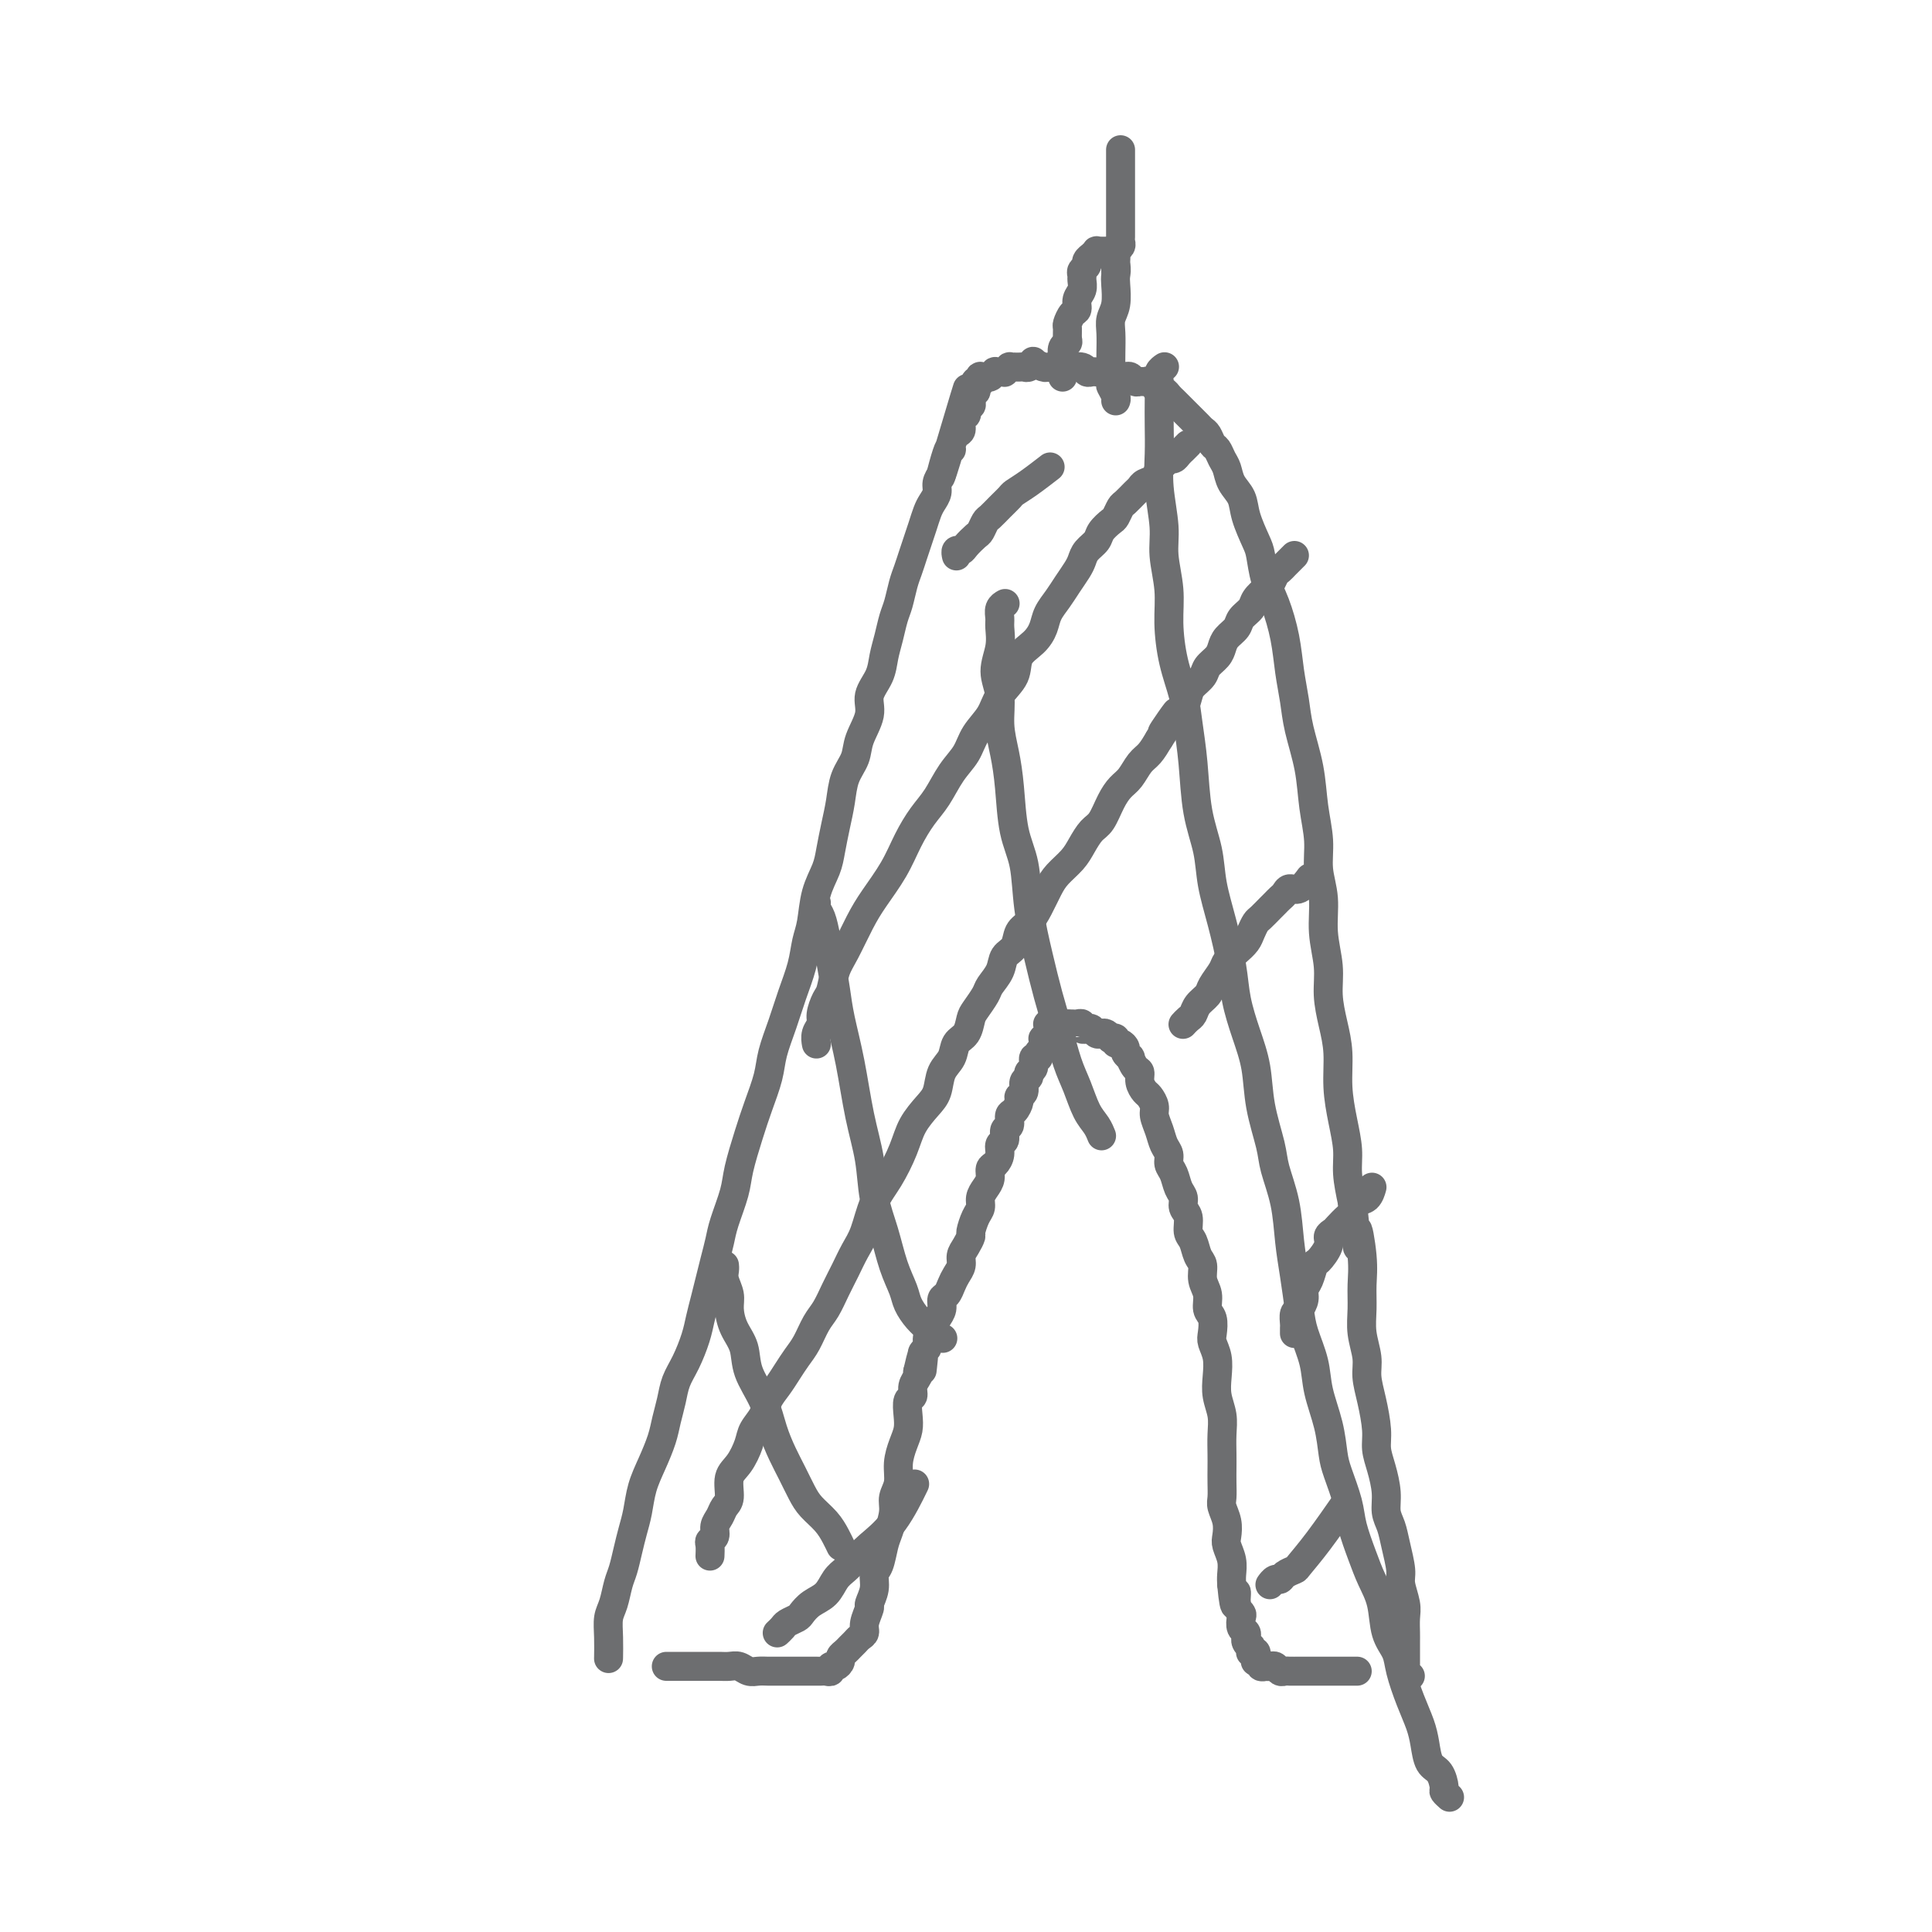 <svg viewBox='0 0 400 400' version='1.1' xmlns='http://www.w3.org/2000/svg' xmlns:xlink='http://www.w3.org/1999/xlink'><g fill='none' stroke='#6D6E70' stroke-width='6' stroke-linecap='round' stroke-linejoin='round'><path d='M126,343c-0.006,0.349 -0.013,0.697 0,0c0.013,-0.697 0.045,-2.440 0,-4c-0.045,-1.560 -0.167,-2.938 0,-4c0.167,-1.062 0.622,-1.810 1,-3c0.378,-1.190 0.679,-2.824 1,-4c0.321,-1.176 0.663,-1.896 1,-3c0.337,-1.104 0.670,-2.594 1,-4c0.330,-1.406 0.655,-2.728 1,-4c0.345,-1.272 0.708,-2.492 1,-4c0.292,-1.508 0.512,-3.302 1,-5c0.488,-1.698 1.243,-3.301 2,-5c0.757,-1.699 1.515,-3.496 2,-5c0.485,-1.504 0.697,-2.716 1,-4c0.303,-1.284 0.697,-2.639 1,-4c0.303,-1.361 0.515,-2.727 1,-4c0.485,-1.273 1.243,-2.455 2,-4c0.757,-1.545 1.512,-3.455 2,-5c0.488,-1.545 0.708,-2.724 1,-4c0.292,-1.276 0.654,-2.649 1,-4c0.346,-1.351 0.674,-2.679 1,-4c0.326,-1.321 0.650,-2.636 1,-4c0.350,-1.364 0.727,-2.776 1,-4c0.273,-1.224 0.443,-2.261 1,-4c0.557,-1.739 1.501,-4.180 2,-6c0.499,-1.820 0.553,-3.020 1,-5c0.447,-1.980 1.289,-4.741 2,-7c0.711,-2.259 1.293,-4.017 2,-6c0.707,-1.983 1.541,-4.192 2,-6c0.459,-1.808 0.543,-3.215 1,-5c0.457,-1.785 1.289,-3.949 2,-6c0.711,-2.051 1.303,-3.990 2,-6c0.697,-2.010 1.500,-4.092 2,-6c0.500,-1.908 0.697,-3.643 1,-5c0.303,-1.357 0.711,-2.336 1,-4c0.289,-1.664 0.459,-4.012 1,-6c0.541,-1.988 1.453,-3.616 2,-5c0.547,-1.384 0.728,-2.523 1,-4c0.272,-1.477 0.635,-3.293 1,-5c0.365,-1.707 0.733,-3.307 1,-5c0.267,-1.693 0.434,-3.481 1,-5c0.566,-1.519 1.531,-2.769 2,-4c0.469,-1.231 0.440,-2.443 1,-4c0.560,-1.557 1.708,-3.458 2,-5c0.292,-1.542 -0.273,-2.724 0,-4c0.273,-1.276 1.382,-2.647 2,-4c0.618,-1.353 0.743,-2.687 1,-4c0.257,-1.313 0.646,-2.606 1,-4c0.354,-1.394 0.672,-2.890 1,-4c0.328,-1.110 0.665,-1.833 1,-3c0.335,-1.167 0.667,-2.776 1,-4c0.333,-1.224 0.667,-2.061 1,-3c0.333,-0.939 0.666,-1.981 1,-3c0.334,-1.019 0.668,-2.016 1,-3c0.332,-0.984 0.663,-1.954 1,-3c0.337,-1.046 0.682,-2.167 1,-3c0.318,-0.833 0.611,-1.378 1,-2c0.389,-0.622 0.874,-1.321 1,-2c0.126,-0.679 -0.107,-1.337 0,-2c0.107,-0.663 0.553,-1.332 1,-2'/><path d='M195,98c9.835,-33.120 3.423,-10.920 1,-3c-2.423,7.920 -0.855,1.560 0,-1c0.855,-2.560 0.999,-1.320 1,-1c0.001,0.320 -0.140,-0.282 0,-1c0.140,-0.718 0.559,-1.554 1,-2c0.441,-0.446 0.902,-0.502 1,-1c0.098,-0.498 -0.166,-1.439 0,-2c0.166,-0.561 0.763,-0.742 1,-1c0.237,-0.258 0.115,-0.594 0,-1c-0.115,-0.406 -0.223,-0.883 0,-1c0.223,-0.117 0.778,0.128 1,0c0.222,-0.128 0.112,-0.627 0,-1c-0.112,-0.373 -0.226,-0.621 0,-1c0.226,-0.379 0.793,-0.890 1,-1c0.207,-0.110 0.056,0.181 0,0c-0.056,-0.181 -0.016,-0.833 0,-1c0.016,-0.167 0.008,0.151 0,0c-0.008,-0.151 -0.016,-0.772 0,-1c0.016,-0.228 0.057,-0.065 0,0c-0.057,0.065 -0.213,0.031 0,0c0.213,-0.031 0.793,-0.061 1,0c0.207,0.061 0.040,0.212 0,0c-0.040,-0.212 0.045,-0.789 0,-1c-0.045,-0.211 -0.222,-0.057 0,0c0.222,0.057 0.843,0.016 1,0c0.157,-0.016 -0.150,-0.008 0,0c0.150,0.008 0.757,0.016 1,0c0.243,-0.016 0.121,-0.057 0,0c-0.121,0.057 -0.242,0.211 0,0c0.242,-0.211 0.848,-0.789 1,-1c0.152,-0.211 -0.151,-0.057 0,0c0.151,0.057 0.757,0.016 1,0c0.243,-0.016 0.122,-0.008 0,0c-0.122,0.008 -0.244,0.016 0,0c0.244,-0.016 0.854,-0.057 1,0c0.146,0.057 -0.172,0.211 0,0c0.172,-0.211 0.834,-0.789 1,-1c0.166,-0.211 -0.163,-0.057 0,0c0.163,0.057 0.817,0.016 1,0c0.183,-0.016 -0.104,-0.008 0,0c0.104,0.008 0.601,0.015 1,0c0.399,-0.015 0.702,-0.053 1,0c0.298,0.053 0.590,0.196 1,0c0.410,-0.196 0.936,-0.732 1,-1c0.064,-0.268 -0.334,-0.268 0,0c0.334,0.268 1.402,0.804 2,1c0.598,0.196 0.727,0.053 1,0c0.273,-0.053 0.689,-0.014 1,0c0.311,0.014 0.517,0.004 1,0c0.483,-0.004 1.241,-0.002 2,0'/><path d='M221,76c2.748,-0.293 1.117,-0.026 1,0c-0.117,0.026 1.278,-0.189 2,0c0.722,0.189 0.771,0.782 1,1c0.229,0.218 0.639,0.062 1,0c0.361,-0.062 0.674,-0.031 1,0c0.326,0.031 0.665,0.061 1,0c0.335,-0.061 0.667,-0.212 1,0c0.333,0.212 0.667,0.788 1,1c0.333,0.212 0.667,0.061 1,0c0.333,-0.061 0.667,-0.030 1,0c0.333,0.030 0.667,0.061 1,0c0.333,-0.061 0.666,-0.214 1,0c0.334,0.214 0.668,0.793 1,1c0.332,0.207 0.663,0.040 1,0c0.337,-0.040 0.682,0.046 1,0c0.318,-0.046 0.610,-0.223 1,0c0.390,0.223 0.878,0.847 1,1c0.122,0.153 -0.122,-0.166 0,0c0.122,0.166 0.610,0.818 1,1c0.390,0.182 0.683,-0.105 1,0c0.317,0.105 0.659,0.602 1,1c0.341,0.398 0.683,0.698 1,1c0.317,0.302 0.610,0.606 1,1c0.390,0.394 0.878,0.879 1,1c0.122,0.121 -0.122,-0.122 0,0c0.122,0.122 0.610,0.609 1,1c0.390,0.391 0.682,0.686 1,1c0.318,0.314 0.663,0.647 1,1c0.337,0.353 0.668,0.728 1,1c0.332,0.272 0.667,0.442 1,1c0.333,0.558 0.666,1.503 1,2c0.334,0.497 0.671,0.544 1,1c0.329,0.456 0.650,1.320 1,2c0.350,0.680 0.727,1.176 1,2c0.273,0.824 0.440,1.975 1,3c0.560,1.025 1.511,1.922 2,3c0.489,1.078 0.515,2.337 1,4c0.485,1.663 1.429,3.730 2,5c0.571,1.270 0.769,1.741 1,3c0.231,1.259 0.496,3.304 1,5c0.504,1.696 1.247,3.041 2,5c0.753,1.959 1.515,4.531 2,7c0.485,2.469 0.693,4.836 1,7c0.307,2.164 0.713,4.125 1,6c0.287,1.875 0.454,3.666 1,6c0.546,2.334 1.471,5.213 2,8c0.529,2.787 0.663,5.482 1,8c0.337,2.518 0.879,4.861 1,7c0.121,2.139 -0.179,4.076 0,6c0.179,1.924 0.835,3.836 1,6c0.165,2.164 -0.162,4.579 0,7c0.162,2.421 0.813,4.848 1,7c0.187,2.152 -0.091,4.030 0,6c0.091,1.970 0.550,4.031 1,6c0.450,1.969 0.890,3.844 1,6c0.110,2.156 -0.112,4.591 0,7c0.112,2.409 0.556,4.790 1,7c0.444,2.210 0.889,4.249 1,6c0.111,1.751 -0.111,3.215 0,5c0.111,1.785 0.556,3.893 1,6'/><path d='M280,249c1.558,15.059 0.952,7.706 1,6c0.048,-1.706 0.749,2.234 1,5c0.251,2.766 0.052,4.356 0,6c-0.052,1.644 0.041,3.340 0,5c-0.041,1.660 -0.217,3.283 0,5c0.217,1.717 0.828,3.526 1,5c0.172,1.474 -0.095,2.612 0,4c0.095,1.388 0.551,3.024 1,5c0.449,1.976 0.890,4.290 1,6c0.110,1.710 -0.111,2.817 0,4c0.111,1.183 0.554,2.443 1,4c0.446,1.557 0.894,3.411 1,5c0.106,1.589 -0.130,2.913 0,4c0.130,1.087 0.627,1.936 1,3c0.373,1.064 0.622,2.343 1,4c0.378,1.657 0.886,3.694 1,5c0.114,1.306 -0.166,1.883 0,3c0.166,1.117 0.776,2.776 1,4c0.224,1.224 0.060,2.015 0,3c-0.060,0.985 -0.016,2.165 0,3c0.016,0.835 0.004,1.324 0,2c-0.004,0.676 -0.001,1.539 0,2c0.001,0.461 0.001,0.520 0,1c-0.001,0.480 -0.001,1.383 0,2c0.001,0.617 0.004,0.950 0,1c-0.004,0.050 -0.015,-0.183 0,0c0.015,0.183 0.056,0.781 0,1c-0.056,0.219 -0.207,0.059 0,0c0.207,-0.059 0.774,-0.017 1,0c0.226,0.017 0.113,0.008 0,0'/><path d='M220,78c-0.000,-0.000 -0.000,-0.000 0,0c0.000,0.000 0.000,0.001 0,0c-0.000,-0.001 -0.000,-0.003 0,0c0.000,0.003 0.000,0.012 0,0c-0.000,-0.012 -0.000,-0.045 0,0c0.000,0.045 0.000,0.168 0,0c-0.000,-0.168 -0.001,-0.626 0,-1c0.001,-0.374 0.004,-0.664 0,-1c-0.004,-0.336 -0.015,-0.719 0,-1c0.015,-0.281 0.057,-0.461 0,-1c-0.057,-0.539 -0.212,-1.439 0,-2c0.212,-0.561 0.792,-0.784 1,-1c0.208,-0.216 0.046,-0.424 0,-1c-0.046,-0.576 0.025,-1.519 0,-2c-0.025,-0.481 -0.147,-0.499 0,-1c0.147,-0.501 0.561,-1.486 1,-2c0.439,-0.514 0.903,-0.557 1,-1c0.097,-0.443 -0.171,-1.284 0,-2c0.171,-0.716 0.782,-1.305 1,-2c0.218,-0.695 0.043,-1.495 0,-2c-0.043,-0.505 0.045,-0.714 0,-1c-0.045,-0.286 -0.223,-0.650 0,-1c0.223,-0.350 0.849,-0.686 1,-1c0.151,-0.314 -0.171,-0.606 0,-1c0.171,-0.394 0.834,-0.890 1,-1c0.166,-0.110 -0.167,0.167 0,0c0.167,-0.167 0.833,-0.777 1,-1c0.167,-0.223 -0.167,-0.060 0,0c0.167,0.060 0.833,0.015 1,0c0.167,-0.015 -0.167,-0.002 0,0c0.167,0.002 0.833,-0.008 1,0c0.167,0.008 -0.165,0.033 0,0c0.165,-0.033 0.829,-0.124 1,0c0.171,0.124 -0.149,0.463 0,1c0.149,0.537 0.768,1.274 1,2c0.232,0.726 0.076,1.442 0,2c-0.076,0.558 -0.073,0.957 0,2c0.073,1.043 0.216,2.729 0,4c-0.216,1.271 -0.790,2.127 -1,3c-0.210,0.873 -0.057,1.763 0,3c0.057,1.237 0.019,2.821 0,4c-0.019,1.179 -0.019,1.952 0,3c0.019,1.048 0.058,2.372 0,3c-0.058,0.628 -0.211,0.560 0,1c0.211,0.440 0.788,1.388 1,2c0.212,0.612 0.061,0.889 0,1c-0.061,0.111 -0.030,0.055 0,0'/><path d='M231,56c0.000,-0.000 0.000,-0.000 0,0c-0.000,0.000 -0.000,0.001 0,0c0.000,-0.001 0.000,-0.003 0,0c-0.000,0.003 -0.000,0.012 0,0c0.000,-0.012 0.000,-0.045 0,0c-0.000,0.045 -0.001,0.167 0,0c0.001,-0.167 0.004,-0.622 0,-1c-0.004,-0.378 -0.015,-0.679 0,-1c0.015,-0.321 0.057,-0.663 0,-1c-0.057,-0.337 -0.211,-0.670 0,-1c0.211,-0.330 0.789,-0.656 1,-1c0.211,-0.344 0.057,-0.707 0,-1c-0.057,-0.293 -0.015,-0.515 0,-1c0.015,-0.485 0.004,-1.232 0,-2c-0.004,-0.768 -0.001,-1.557 0,-2c0.001,-0.443 0.000,-0.538 0,-1c-0.000,-0.462 -0.000,-1.290 0,-2c0.000,-0.710 0.000,-1.304 0,-2c-0.000,-0.696 -0.000,-1.496 0,-2c0.000,-0.504 0.000,-0.713 0,-1c-0.000,-0.287 -0.000,-0.650 0,-1c0.000,-0.350 0.000,-0.685 0,-1c-0.000,-0.315 -0.000,-0.610 0,-1c0.000,-0.390 0.000,-0.875 0,-1c-0.000,-0.125 -0.000,0.111 0,0c0.000,-0.111 0.000,-0.568 0,-1c-0.000,-0.432 -0.000,-0.838 0,-1c0.000,-0.162 0.000,-0.081 0,0'/><path d='M138,345c-0.000,0.000 -0.000,0.000 0,0c0.000,-0.000 0.000,-0.000 0,0c-0.000,0.000 -0.001,0.000 0,0c0.001,-0.000 0.002,-0.000 0,0c-0.002,0.000 -0.008,0.000 0,0c0.008,-0.000 0.028,-0.000 0,0c-0.028,0.000 -0.106,0.000 0,0c0.106,-0.000 0.395,-0.000 1,0c0.605,0.000 1.527,0.000 2,0c0.473,-0.000 0.497,-0.000 1,0c0.503,0.000 1.486,0.000 2,0c0.514,-0.000 0.560,-0.001 1,0c0.440,0.001 1.272,0.004 2,0c0.728,-0.004 1.350,-0.015 2,0c0.650,0.015 1.329,0.057 2,0c0.671,-0.057 1.334,-0.211 2,0c0.666,0.211 1.334,0.789 2,1c0.666,0.211 1.329,0.057 2,0c0.671,-0.057 1.349,-0.015 2,0c0.651,0.015 1.274,0.004 2,0c0.726,-0.004 1.557,-0.001 2,0c0.443,0.001 0.500,0.000 1,0c0.500,-0.000 1.443,0.000 2,0c0.557,-0.000 0.726,-0.000 1,0c0.274,0.000 0.652,0.001 1,0c0.348,-0.001 0.667,-0.004 1,0c0.333,0.004 0.680,0.016 1,0c0.320,-0.016 0.611,-0.060 1,0c0.389,0.060 0.874,0.223 1,0c0.126,-0.223 -0.107,-0.833 0,-1c0.107,-0.167 0.553,0.110 1,0c0.447,-0.110 0.893,-0.607 1,-1c0.107,-0.393 -0.126,-0.683 0,-1c0.126,-0.317 0.612,-0.662 1,-1c0.388,-0.338 0.677,-0.670 1,-1c0.323,-0.330 0.679,-0.660 1,-1c0.321,-0.340 0.607,-0.691 1,-1c0.393,-0.309 0.894,-0.575 1,-1c0.106,-0.425 -0.183,-1.010 0,-2c0.183,-0.990 0.836,-2.385 1,-3c0.164,-0.615 -0.163,-0.451 0,-1c0.163,-0.549 0.817,-1.812 1,-3c0.183,-1.188 -0.105,-2.303 0,-3c0.105,-0.697 0.601,-0.977 1,-2c0.399,-1.023 0.699,-2.790 1,-4c0.301,-1.210 0.602,-1.863 1,-3c0.398,-1.137 0.894,-2.758 1,-4c0.106,-1.242 -0.178,-2.103 0,-3c0.178,-0.897 0.819,-1.828 1,-3c0.181,-1.172 -0.096,-2.584 0,-4c0.096,-1.416 0.566,-2.837 1,-4c0.434,-1.163 0.833,-2.069 1,-3c0.167,-0.931 0.101,-1.888 0,-3c-0.101,-1.112 -0.237,-2.378 0,-3c0.237,-0.622 0.847,-0.600 1,-1c0.153,-0.400 -0.151,-1.223 0,-2c0.151,-0.777 0.757,-1.508 1,-2c0.243,-0.492 0.121,-0.746 0,-1'/><path d='M190,284c1.769,-7.776 1.191,-2.717 1,-1c-0.191,1.717 0.004,0.090 0,-1c-0.004,-1.090 -0.209,-1.643 0,-2c0.209,-0.357 0.830,-0.518 1,-1c0.170,-0.482 -0.113,-1.285 0,-2c0.113,-0.715 0.622,-1.343 1,-2c0.378,-0.657 0.626,-1.345 1,-2c0.374,-0.655 0.873,-1.278 1,-2c0.127,-0.722 -0.120,-1.544 0,-2c0.120,-0.456 0.606,-0.545 1,-1c0.394,-0.455 0.697,-1.276 1,-2c0.303,-0.724 0.607,-1.350 1,-2c0.393,-0.650 0.875,-1.324 1,-2c0.125,-0.676 -0.107,-1.354 0,-2c0.107,-0.646 0.555,-1.261 1,-2c0.445,-0.739 0.889,-1.601 1,-2c0.111,-0.399 -0.111,-0.333 0,-1c0.111,-0.667 0.556,-2.065 1,-3c0.444,-0.935 0.889,-1.406 1,-2c0.111,-0.594 -0.111,-1.310 0,-2c0.111,-0.690 0.556,-1.353 1,-2c0.444,-0.647 0.888,-1.277 1,-2c0.112,-0.723 -0.110,-1.541 0,-2c0.110,-0.459 0.550,-0.561 1,-1c0.450,-0.439 0.909,-1.216 1,-2c0.091,-0.784 -0.187,-1.576 0,-2c0.187,-0.424 0.837,-0.480 1,-1c0.163,-0.520 -0.163,-1.505 0,-2c0.163,-0.495 0.813,-0.500 1,-1c0.187,-0.500 -0.089,-1.495 0,-2c0.089,-0.505 0.545,-0.520 1,-1c0.455,-0.480 0.911,-1.424 1,-2c0.089,-0.576 -0.187,-0.785 0,-1c0.187,-0.215 0.839,-0.438 1,-1c0.161,-0.562 -0.168,-1.465 0,-2c0.168,-0.535 0.834,-0.703 1,-1c0.166,-0.297 -0.167,-0.724 0,-1c0.167,-0.276 0.833,-0.403 1,-1c0.167,-0.597 -0.166,-1.665 0,-2c0.166,-0.335 0.829,0.064 1,0c0.171,-0.064 -0.151,-0.590 0,-1c0.151,-0.410 0.776,-0.702 1,-1c0.224,-0.298 0.046,-0.601 0,-1c-0.046,-0.399 0.040,-0.896 0,-1c-0.040,-0.104 -0.207,0.183 0,0c0.207,-0.183 0.787,-0.837 1,-1c0.213,-0.163 0.057,0.167 0,0c-0.057,-0.167 -0.016,-0.829 0,-1c0.016,-0.171 0.008,0.150 0,0c-0.008,-0.150 -0.017,-0.772 0,-1c0.017,-0.228 0.061,-0.061 0,0c-0.061,0.061 -0.226,0.016 0,0c0.226,-0.016 0.844,-0.004 1,0c0.156,0.004 -0.152,0.001 0,0c0.152,-0.001 0.762,-0.000 1,0c0.238,0.000 0.105,0.000 0,0c-0.105,-0.000 -0.182,-0.000 0,0c0.182,0.000 0.623,0.000 1,0c0.377,-0.000 0.688,-0.000 1,0'/><path d='M221,212c0.570,0.001 -0.006,0.004 0,0c0.006,-0.004 0.593,-0.015 1,0c0.407,0.015 0.634,0.056 1,0c0.366,-0.056 0.872,-0.207 1,0c0.128,0.207 -0.120,0.774 0,1c0.120,0.226 0.609,0.112 1,0c0.391,-0.112 0.683,-0.223 1,0c0.317,0.223 0.658,0.778 1,1c0.342,0.222 0.684,0.111 1,0c0.316,-0.111 0.606,-0.222 1,0c0.394,0.222 0.893,0.777 1,1c0.107,0.223 -0.177,0.115 0,0c0.177,-0.115 0.817,-0.239 1,0c0.183,0.239 -0.091,0.839 0,1c0.091,0.161 0.545,-0.116 1,0c0.455,0.116 0.909,0.627 1,1c0.091,0.373 -0.182,0.610 0,1c0.182,0.390 0.818,0.933 1,1c0.182,0.067 -0.092,-0.343 0,0c0.092,0.343 0.549,1.439 1,2c0.451,0.561 0.895,0.587 1,1c0.105,0.413 -0.130,1.212 0,2c0.130,0.788 0.626,1.565 1,2c0.374,0.435 0.625,0.529 1,1c0.375,0.471 0.875,1.319 1,2c0.125,0.681 -0.125,1.194 0,2c0.125,0.806 0.625,1.906 1,3c0.375,1.094 0.625,2.184 1,3c0.375,0.816 0.875,1.359 1,2c0.125,0.641 -0.125,1.379 0,2c0.125,0.621 0.626,1.124 1,2c0.374,0.876 0.621,2.126 1,3c0.379,0.874 0.889,1.374 1,2c0.111,0.626 -0.178,1.379 0,2c0.178,0.621 0.822,1.110 1,2c0.178,0.890 -0.111,2.181 0,3c0.111,0.819 0.622,1.167 1,2c0.378,0.833 0.622,2.153 1,3c0.378,0.847 0.890,1.223 1,2c0.110,0.777 -0.180,1.955 0,3c0.180,1.045 0.832,1.956 1,3c0.168,1.044 -0.147,2.221 0,3c0.147,0.779 0.758,1.159 1,2c0.242,0.841 0.116,2.142 0,3c-0.116,0.858 -0.224,1.271 0,2c0.224,0.729 0.778,1.772 1,3c0.222,1.228 0.112,2.639 0,4c-0.112,1.361 -0.226,2.671 0,4c0.226,1.329 0.793,2.676 1,4c0.207,1.324 0.056,2.624 0,4c-0.056,1.376 -0.016,2.829 0,4c0.016,1.171 0.008,2.060 0,3c-0.008,0.940 -0.016,1.932 0,3c0.016,1.068 0.056,2.211 0,3c-0.056,0.789 -0.207,1.225 0,2c0.207,0.775 0.774,1.888 1,3c0.226,1.112 0.113,2.223 0,3c-0.113,0.777 -0.226,1.218 0,2c0.226,0.782 0.792,1.903 1,3c0.208,1.097 0.060,2.171 0,3c-0.060,0.829 -0.030,1.415 0,2'/><path d='M255,328c0.707,7.633 0.973,3.215 1,2c0.027,-1.215 -0.185,0.773 0,2c0.185,1.227 0.767,1.692 1,2c0.233,0.308 0.115,0.460 0,1c-0.115,0.540 -0.228,1.468 0,2c0.228,0.532 0.797,0.668 1,1c0.203,0.332 0.040,0.858 0,1c-0.040,0.142 0.042,-0.102 0,0c-0.042,0.102 -0.208,0.549 0,1c0.208,0.451 0.792,0.904 1,1c0.208,0.096 0.042,-0.167 0,0c-0.042,0.167 0.041,0.763 0,1c-0.041,0.237 -0.207,0.116 0,0c0.207,-0.116 0.788,-0.227 1,0c0.212,0.227 0.057,0.792 0,1c-0.057,0.208 -0.015,0.060 0,0c0.015,-0.060 0.004,-0.030 0,0c-0.004,0.030 -0.002,0.061 0,0c0.002,-0.061 0.005,-0.213 0,0c-0.005,0.213 -0.016,0.793 0,1c0.016,0.207 0.061,0.041 0,0c-0.061,-0.041 -0.227,0.041 0,0c0.227,-0.041 0.849,-0.207 1,0c0.151,0.207 -0.167,0.786 0,1c0.167,0.214 0.818,0.061 1,0c0.182,-0.061 -0.106,-0.030 0,0c0.106,0.030 0.605,0.061 1,0c0.395,-0.061 0.684,-0.212 1,0c0.316,0.212 0.658,0.789 1,1c0.342,0.211 0.683,0.057 1,0c0.317,-0.057 0.611,-0.015 1,0c0.389,0.015 0.874,0.004 1,0c0.126,-0.004 -0.107,-0.001 0,0c0.107,0.001 0.553,0.000 1,0c0.447,-0.000 0.894,-0.000 1,0c0.106,0.000 -0.130,0.000 0,0c0.130,-0.000 0.626,-0.000 1,0c0.374,0.000 0.626,0.000 1,0c0.374,-0.000 0.870,-0.000 1,0c0.130,0.000 -0.105,0.000 0,0c0.105,-0.000 0.549,-0.000 1,0c0.451,0.000 0.910,0.000 1,0c0.090,-0.000 -0.187,-0.000 0,0c0.187,0.000 0.839,0.000 1,0c0.161,-0.000 -0.168,-0.000 0,0c0.168,0.000 0.834,0.000 1,0c0.166,-0.000 -0.167,-0.000 0,0c0.167,0.000 0.833,0.000 1,0c0.167,-0.000 -0.167,-0.000 0,0c0.167,0.000 0.833,0.000 1,0c0.167,-0.000 -0.165,-0.000 0,0c0.165,0.000 0.828,0.000 1,0c0.172,0.000 -0.146,-0.000 0,0c0.146,0.000 0.756,-0.000 1,0c0.244,0.000 0.122,0.000 0,0'/><path d='M147,322c-0.000,0.001 -0.000,0.002 0,0c0.000,-0.002 0.000,-0.007 0,0c-0.000,0.007 -0.001,0.027 0,0c0.001,-0.027 0.004,-0.100 0,0c-0.004,0.100 -0.016,0.375 0,0c0.016,-0.375 0.060,-1.399 0,-2c-0.060,-0.601 -0.224,-0.780 0,-1c0.224,-0.220 0.835,-0.480 1,-1c0.165,-0.520 -0.115,-1.301 0,-2c0.115,-0.699 0.625,-1.316 1,-2c0.375,-0.684 0.615,-1.436 1,-2c0.385,-0.564 0.914,-0.941 1,-2c0.086,-1.059 -0.271,-2.800 0,-4c0.271,-1.200 1.171,-1.857 2,-3c0.829,-1.143 1.587,-2.770 2,-4c0.413,-1.230 0.481,-2.061 1,-3c0.519,-0.939 1.490,-1.984 2,-3c0.510,-1.016 0.559,-2.003 1,-3c0.441,-0.997 1.273,-2.003 2,-3c0.727,-0.997 1.350,-1.984 2,-3c0.650,-1.016 1.329,-2.060 2,-3c0.671,-0.940 1.335,-1.777 2,-3c0.665,-1.223 1.333,-2.834 2,-4c0.667,-1.166 1.334,-1.888 2,-3c0.666,-1.112 1.333,-2.614 2,-4c0.667,-1.386 1.336,-2.655 2,-4c0.664,-1.345 1.322,-2.768 2,-4c0.678,-1.232 1.374,-2.275 2,-4c0.626,-1.725 1.182,-4.132 2,-6c0.818,-1.868 1.897,-3.198 3,-5c1.103,-1.802 2.231,-4.075 3,-6c0.769,-1.925 1.180,-3.501 2,-5c0.820,-1.499 2.050,-2.919 3,-4c0.950,-1.081 1.620,-1.821 2,-3c0.380,-1.179 0.469,-2.795 1,-4c0.531,-1.205 1.503,-1.998 2,-3c0.497,-1.002 0.518,-2.212 1,-3c0.482,-0.788 1.423,-1.155 2,-2c0.577,-0.845 0.789,-2.168 1,-3c0.211,-0.832 0.423,-1.171 1,-2c0.577,-0.829 1.521,-2.146 2,-3c0.479,-0.854 0.495,-1.244 1,-2c0.505,-0.756 1.500,-1.879 2,-3c0.500,-1.121 0.504,-2.242 1,-3c0.496,-0.758 1.484,-1.154 2,-2c0.516,-0.846 0.560,-2.141 1,-3c0.440,-0.859 1.276,-1.283 2,-2c0.724,-0.717 1.335,-1.728 2,-3c0.665,-1.272 1.386,-2.806 2,-4c0.614,-1.194 1.123,-2.047 2,-3c0.877,-0.953 2.122,-2.005 3,-3c0.878,-0.995 1.390,-1.933 2,-3c0.610,-1.067 1.318,-2.263 2,-3c0.682,-0.737 1.337,-1.017 2,-2c0.663,-0.983 1.332,-2.671 2,-4c0.668,-1.329 1.334,-2.298 2,-3c0.666,-0.702 1.333,-1.137 2,-2c0.667,-0.863 1.333,-2.156 2,-3c0.667,-0.844 1.333,-1.241 2,-2c0.667,-0.759 1.333,-1.879 2,-3'/><path d='M240,153c6.631,-10.099 2.210,-3.847 1,-2c-1.210,1.847 0.793,-0.712 2,-2c1.207,-1.288 1.618,-1.304 2,-2c0.382,-0.696 0.736,-2.073 1,-3c0.264,-0.927 0.438,-1.403 1,-2c0.562,-0.597 1.511,-1.315 2,-2c0.489,-0.685 0.516,-1.338 1,-2c0.484,-0.662 1.424,-1.332 2,-2c0.576,-0.668 0.788,-1.334 1,-2c0.212,-0.666 0.423,-1.333 1,-2c0.577,-0.667 1.520,-1.335 2,-2c0.480,-0.665 0.496,-1.329 1,-2c0.504,-0.671 1.497,-1.349 2,-2c0.503,-0.651 0.516,-1.273 1,-2c0.484,-0.727 1.439,-1.557 2,-2c0.561,-0.443 0.727,-0.500 1,-1c0.273,-0.500 0.651,-1.444 1,-2c0.349,-0.556 0.668,-0.724 1,-1c0.332,-0.276 0.677,-0.662 1,-1c0.323,-0.338 0.626,-0.630 1,-1c0.374,-0.370 0.821,-0.820 1,-1c0.179,-0.180 0.089,-0.090 0,0'/><path d='M169,216c-0.000,-0.000 -0.000,-0.000 0,0c0.000,0.000 0.000,0.002 0,0c-0.000,-0.002 -0.001,-0.006 0,0c0.001,0.006 0.004,0.024 0,0c-0.004,-0.024 -0.016,-0.088 0,0c0.016,0.088 0.060,0.329 0,0c-0.060,-0.329 -0.223,-1.227 0,-2c0.223,-0.773 0.833,-1.421 1,-2c0.167,-0.579 -0.108,-1.090 0,-2c0.108,-0.910 0.598,-2.221 1,-3c0.402,-0.779 0.714,-1.028 1,-2c0.286,-0.972 0.544,-2.667 1,-4c0.456,-1.333 1.108,-2.305 2,-4c0.892,-1.695 2.024,-4.112 3,-6c0.976,-1.888 1.798,-3.245 3,-5c1.202,-1.755 2.786,-3.908 4,-6c1.214,-2.092 2.058,-4.124 3,-6c0.942,-1.876 1.980,-3.597 3,-5c1.020,-1.403 2.021,-2.489 3,-4c0.979,-1.511 1.938,-3.446 3,-5c1.062,-1.554 2.229,-2.725 3,-4c0.771,-1.275 1.146,-2.652 2,-4c0.854,-1.348 2.186,-2.668 3,-4c0.814,-1.332 1.111,-2.678 2,-4c0.889,-1.322 2.370,-2.622 3,-4c0.630,-1.378 0.409,-2.833 1,-4c0.591,-1.167 1.992,-2.044 3,-3c1.008,-0.956 1.622,-1.989 2,-3c0.378,-1.011 0.521,-2.000 1,-3c0.479,-1.000 1.293,-2.011 2,-3c0.707,-0.989 1.307,-1.956 2,-3c0.693,-1.044 1.480,-2.166 2,-3c0.520,-0.834 0.773,-1.379 1,-2c0.227,-0.621 0.428,-1.317 1,-2c0.572,-0.683 1.516,-1.353 2,-2c0.484,-0.647 0.510,-1.272 1,-2c0.490,-0.728 1.444,-1.561 2,-2c0.556,-0.439 0.712,-0.485 1,-1c0.288,-0.515 0.706,-1.500 1,-2c0.294,-0.500 0.464,-0.514 1,-1c0.536,-0.486 1.439,-1.443 2,-2c0.561,-0.557 0.780,-0.712 1,-1c0.220,-0.288 0.440,-0.708 1,-1c0.560,-0.292 1.459,-0.456 2,-1c0.541,-0.544 0.722,-1.469 1,-2c0.278,-0.531 0.652,-0.667 1,-1c0.348,-0.333 0.671,-0.864 1,-1c0.329,-0.136 0.663,0.121 1,0c0.337,-0.121 0.678,-0.620 1,-1c0.322,-0.380 0.625,-0.641 1,-1c0.375,-0.359 0.821,-0.817 1,-1c0.179,-0.183 0.089,-0.092 0,0'/><path d='M198,115c-0.000,-0.000 -0.000,-0.000 0,0c0.000,0.000 0.000,0.001 0,0c-0.000,-0.001 -0.001,-0.004 0,0c0.001,0.004 0.003,0.016 0,0c-0.003,-0.016 -0.013,-0.059 0,0c0.013,0.059 0.049,0.219 0,0c-0.049,-0.219 -0.182,-0.817 0,-1c0.182,-0.183 0.679,0.049 1,0c0.321,-0.049 0.467,-0.380 1,-1c0.533,-0.620 1.455,-1.531 2,-2c0.545,-0.469 0.713,-0.497 1,-1c0.287,-0.503 0.691,-1.482 1,-2c0.309,-0.518 0.521,-0.574 1,-1c0.479,-0.426 1.225,-1.221 2,-2c0.775,-0.779 1.578,-1.540 2,-2c0.422,-0.460 0.464,-0.618 1,-1c0.536,-0.382 1.567,-0.987 3,-2c1.433,-1.013 3.266,-2.432 4,-3c0.734,-0.568 0.367,-0.284 0,0'/><path d='M245,212c0.000,-0.000 0.000,-0.000 0,0c-0.000,0.000 -0.000,0.000 0,0c0.000,-0.000 0.000,-0.000 0,0c-0.000,0.000 -0.001,0.001 0,0c0.001,-0.001 0.003,-0.003 0,0c-0.003,0.003 -0.012,0.013 0,0c0.012,-0.013 0.043,-0.048 0,0c-0.043,0.048 -0.162,0.178 0,0c0.162,-0.178 0.606,-0.666 1,-1c0.394,-0.334 0.740,-0.516 1,-1c0.260,-0.484 0.436,-1.270 1,-2c0.564,-0.730 1.516,-1.403 2,-2c0.484,-0.597 0.501,-1.119 1,-2c0.499,-0.881 1.482,-2.123 2,-3c0.518,-0.877 0.573,-1.391 1,-2c0.427,-0.609 1.227,-1.314 2,-2c0.773,-0.686 1.520,-1.353 2,-2c0.480,-0.647 0.692,-1.272 1,-2c0.308,-0.728 0.712,-1.557 1,-2c0.288,-0.443 0.458,-0.500 1,-1c0.542,-0.500 1.454,-1.445 2,-2c0.546,-0.555 0.726,-0.721 1,-1c0.274,-0.279 0.641,-0.671 1,-1c0.359,-0.329 0.709,-0.597 1,-1c0.291,-0.403 0.521,-0.943 1,-1c0.479,-0.057 1.206,0.369 2,0c0.794,-0.369 1.655,-1.534 2,-2c0.345,-0.466 0.172,-0.233 0,0'/><path d='M268,276c0.000,0.001 0.000,0.001 0,0c-0.000,-0.001 -0.000,-0.004 0,0c0.000,0.004 0.000,0.013 0,0c-0.000,-0.013 -0.001,-0.049 0,0c0.001,0.049 0.003,0.183 0,0c-0.003,-0.183 -0.011,-0.682 0,-1c0.011,-0.318 0.041,-0.456 0,-1c-0.041,-0.544 -0.152,-1.495 0,-2c0.152,-0.505 0.566,-0.563 1,-1c0.434,-0.437 0.889,-1.253 1,-2c0.111,-0.747 -0.120,-1.425 0,-2c0.120,-0.575 0.592,-1.047 1,-2c0.408,-0.953 0.754,-2.388 1,-3c0.246,-0.612 0.394,-0.400 1,-1c0.606,-0.600 1.672,-2.010 2,-3c0.328,-0.990 -0.081,-1.559 0,-2c0.081,-0.441 0.651,-0.752 1,-1c0.349,-0.248 0.478,-0.432 1,-1c0.522,-0.568 1.436,-1.518 2,-2c0.564,-0.482 0.778,-0.494 1,-1c0.222,-0.506 0.451,-1.507 1,-2c0.549,-0.493 1.417,-0.479 2,-1c0.583,-0.521 0.881,-1.577 1,-2c0.119,-0.423 0.060,-0.211 0,0'/><path d='M263,328c0.002,-0.002 0.003,-0.005 0,0c-0.003,0.005 -0.012,0.016 0,0c0.012,-0.016 0.043,-0.060 0,0c-0.043,0.060 -0.162,0.223 0,0c0.162,-0.223 0.605,-0.831 1,-1c0.395,-0.169 0.743,0.100 1,0c0.257,-0.100 0.423,-0.571 1,-1c0.577,-0.429 1.563,-0.817 2,-1c0.437,-0.183 0.323,-0.163 1,-1c0.677,-0.837 2.144,-2.533 4,-5c1.856,-2.467 4.102,-5.705 5,-7c0.898,-1.295 0.449,-0.648 0,0'/><path d='M161,338c0.002,-0.002 0.004,-0.003 0,0c-0.004,0.003 -0.013,0.012 0,0c0.013,-0.012 0.049,-0.045 0,0c-0.049,0.045 -0.182,0.168 0,0c0.182,-0.168 0.681,-0.626 1,-1c0.319,-0.374 0.459,-0.666 1,-1c0.541,-0.334 1.482,-0.712 2,-1c0.518,-0.288 0.614,-0.486 1,-1c0.386,-0.514 1.062,-1.344 2,-2c0.938,-0.656 2.140,-1.136 3,-2c0.860,-0.864 1.380,-2.110 2,-3c0.620,-0.890 1.340,-1.424 2,-2c0.660,-0.576 1.260,-1.196 2,-2c0.740,-0.804 1.621,-1.793 3,-3c1.379,-1.207 3.256,-2.633 5,-5c1.744,-2.367 3.355,-5.676 4,-7c0.645,-1.324 0.322,-0.662 0,0'/><path d='M150,262c-0.001,-0.005 -0.001,-0.010 0,0c0.001,0.010 0.004,0.036 0,0c-0.004,-0.036 -0.016,-0.135 0,0c0.016,0.135 0.059,0.503 0,1c-0.059,0.497 -0.219,1.121 0,2c0.219,0.879 0.816,2.011 1,3c0.184,0.989 -0.046,1.834 0,3c0.046,1.166 0.368,2.653 1,4c0.632,1.347 1.573,2.555 2,4c0.427,1.445 0.341,3.127 1,5c0.659,1.873 2.064,3.936 3,6c0.936,2.064 1.405,4.127 2,6c0.595,1.873 1.318,3.554 2,5c0.682,1.446 1.324,2.656 2,4c0.676,1.344 1.386,2.823 2,4c0.614,1.177 1.131,2.053 2,3c0.869,0.947 2.089,1.965 3,3c0.911,1.035 1.515,2.086 2,3c0.485,0.914 0.853,1.690 1,2c0.147,0.310 0.074,0.155 0,0'/><path d='M169,187c-0.000,0.001 -0.001,0.003 0,0c0.001,-0.003 0.003,-0.010 0,0c-0.003,0.010 -0.012,0.039 0,0c0.012,-0.039 0.045,-0.144 0,0c-0.045,0.144 -0.166,0.536 0,1c0.166,0.464 0.621,0.998 1,2c0.379,1.002 0.682,2.472 1,4c0.318,1.528 0.651,3.116 1,5c0.349,1.884 0.713,4.066 1,6c0.287,1.934 0.496,3.621 1,6c0.504,2.379 1.304,5.449 2,9c0.696,3.551 1.288,7.583 2,11c0.712,3.417 1.543,6.221 2,9c0.457,2.779 0.542,5.534 1,8c0.458,2.466 1.291,4.642 2,7c0.709,2.358 1.293,4.898 2,7c0.707,2.102 1.536,3.767 2,5c0.464,1.233 0.562,2.033 1,3c0.438,0.967 1.214,2.102 2,3c0.786,0.898 1.582,1.560 2,2c0.418,0.440 0.459,0.657 1,1c0.541,0.343 1.583,0.812 2,1c0.417,0.188 0.208,0.094 0,0'/><path d='M208,125c0.001,-0.000 0.001,-0.001 0,0c-0.001,0.001 -0.004,0.002 0,0c0.004,-0.002 0.015,-0.008 0,0c-0.015,0.008 -0.057,0.031 0,0c0.057,-0.031 0.213,-0.117 0,0c-0.213,0.117 -0.794,0.435 -1,1c-0.206,0.565 -0.037,1.377 0,2c0.037,0.623 -0.057,1.057 0,2c0.057,0.943 0.267,2.396 0,4c-0.267,1.604 -1.011,3.359 -1,5c0.011,1.641 0.775,3.169 1,5c0.225,1.831 -0.090,3.967 0,6c0.090,2.033 0.587,3.964 1,6c0.413,2.036 0.744,4.177 1,7c0.256,2.823 0.439,6.329 1,9c0.561,2.671 1.501,4.508 2,7c0.499,2.492 0.556,5.639 1,9c0.444,3.361 1.274,6.936 2,10c0.726,3.064 1.349,5.618 2,8c0.651,2.382 1.330,4.591 2,7c0.670,2.409 1.332,5.017 2,7c0.668,1.983 1.342,3.341 2,5c0.658,1.659 1.300,3.620 2,5c0.700,1.380 1.458,2.179 2,3c0.542,0.821 0.869,1.663 1,2c0.131,0.337 0.065,0.168 0,0'/><path d='M241,76c0.008,-0.006 0.016,-0.011 0,0c-0.016,0.011 -0.057,0.039 0,0c0.057,-0.039 0.211,-0.144 0,0c-0.211,0.144 -0.788,0.535 -1,1c-0.212,0.465 -0.058,1.002 0,2c0.058,0.998 0.020,2.457 0,4c-0.020,1.543 -0.020,3.169 0,5c0.020,1.831 0.062,3.867 0,6c-0.062,2.133 -0.227,4.363 0,7c0.227,2.637 0.847,5.680 1,8c0.153,2.320 -0.163,3.918 0,6c0.163,2.082 0.803,4.648 1,7c0.197,2.352 -0.049,4.491 0,7c0.049,2.509 0.393,5.390 1,8c0.607,2.610 1.476,4.951 2,7c0.524,2.049 0.703,3.805 1,6c0.297,2.195 0.712,4.827 1,8c0.288,3.173 0.448,6.885 1,10c0.552,3.115 1.495,5.633 2,8c0.505,2.367 0.572,4.585 1,7c0.428,2.415 1.218,5.028 2,8c0.782,2.972 1.556,6.304 2,9c0.444,2.696 0.557,4.755 1,7c0.443,2.245 1.217,4.674 2,7c0.783,2.326 1.576,4.548 2,7c0.424,2.452 0.481,5.133 1,8c0.519,2.867 1.501,5.919 2,8c0.499,2.081 0.515,3.189 1,5c0.485,1.811 1.438,4.324 2,7c0.562,2.676 0.732,5.516 1,8c0.268,2.484 0.634,4.612 1,7c0.366,2.388 0.732,5.035 1,7c0.268,1.965 0.439,3.246 1,5c0.561,1.754 1.511,3.979 2,6c0.489,2.021 0.516,3.839 1,6c0.484,2.161 1.424,4.666 2,7c0.576,2.334 0.787,4.497 1,6c0.213,1.503 0.427,2.348 1,4c0.573,1.652 1.506,4.113 2,6c0.494,1.887 0.551,3.201 1,5c0.449,1.799 1.290,4.084 2,6c0.710,1.916 1.289,3.462 2,5c0.711,1.538 1.555,3.068 2,5c0.445,1.932 0.490,4.267 1,6c0.510,1.733 1.485,2.864 2,4c0.515,1.136 0.571,2.276 1,4c0.429,1.724 1.232,4.032 2,6c0.768,1.968 1.502,3.596 2,5c0.498,1.404 0.759,2.586 1,4c0.241,1.414 0.460,3.062 1,4c0.540,0.938 1.399,1.166 2,2c0.601,0.834 0.945,2.275 1,3c0.055,0.725 -0.177,0.734 0,1c0.177,0.266 0.765,0.790 1,1c0.235,0.210 0.118,0.105 0,0'/></g>
</svg>